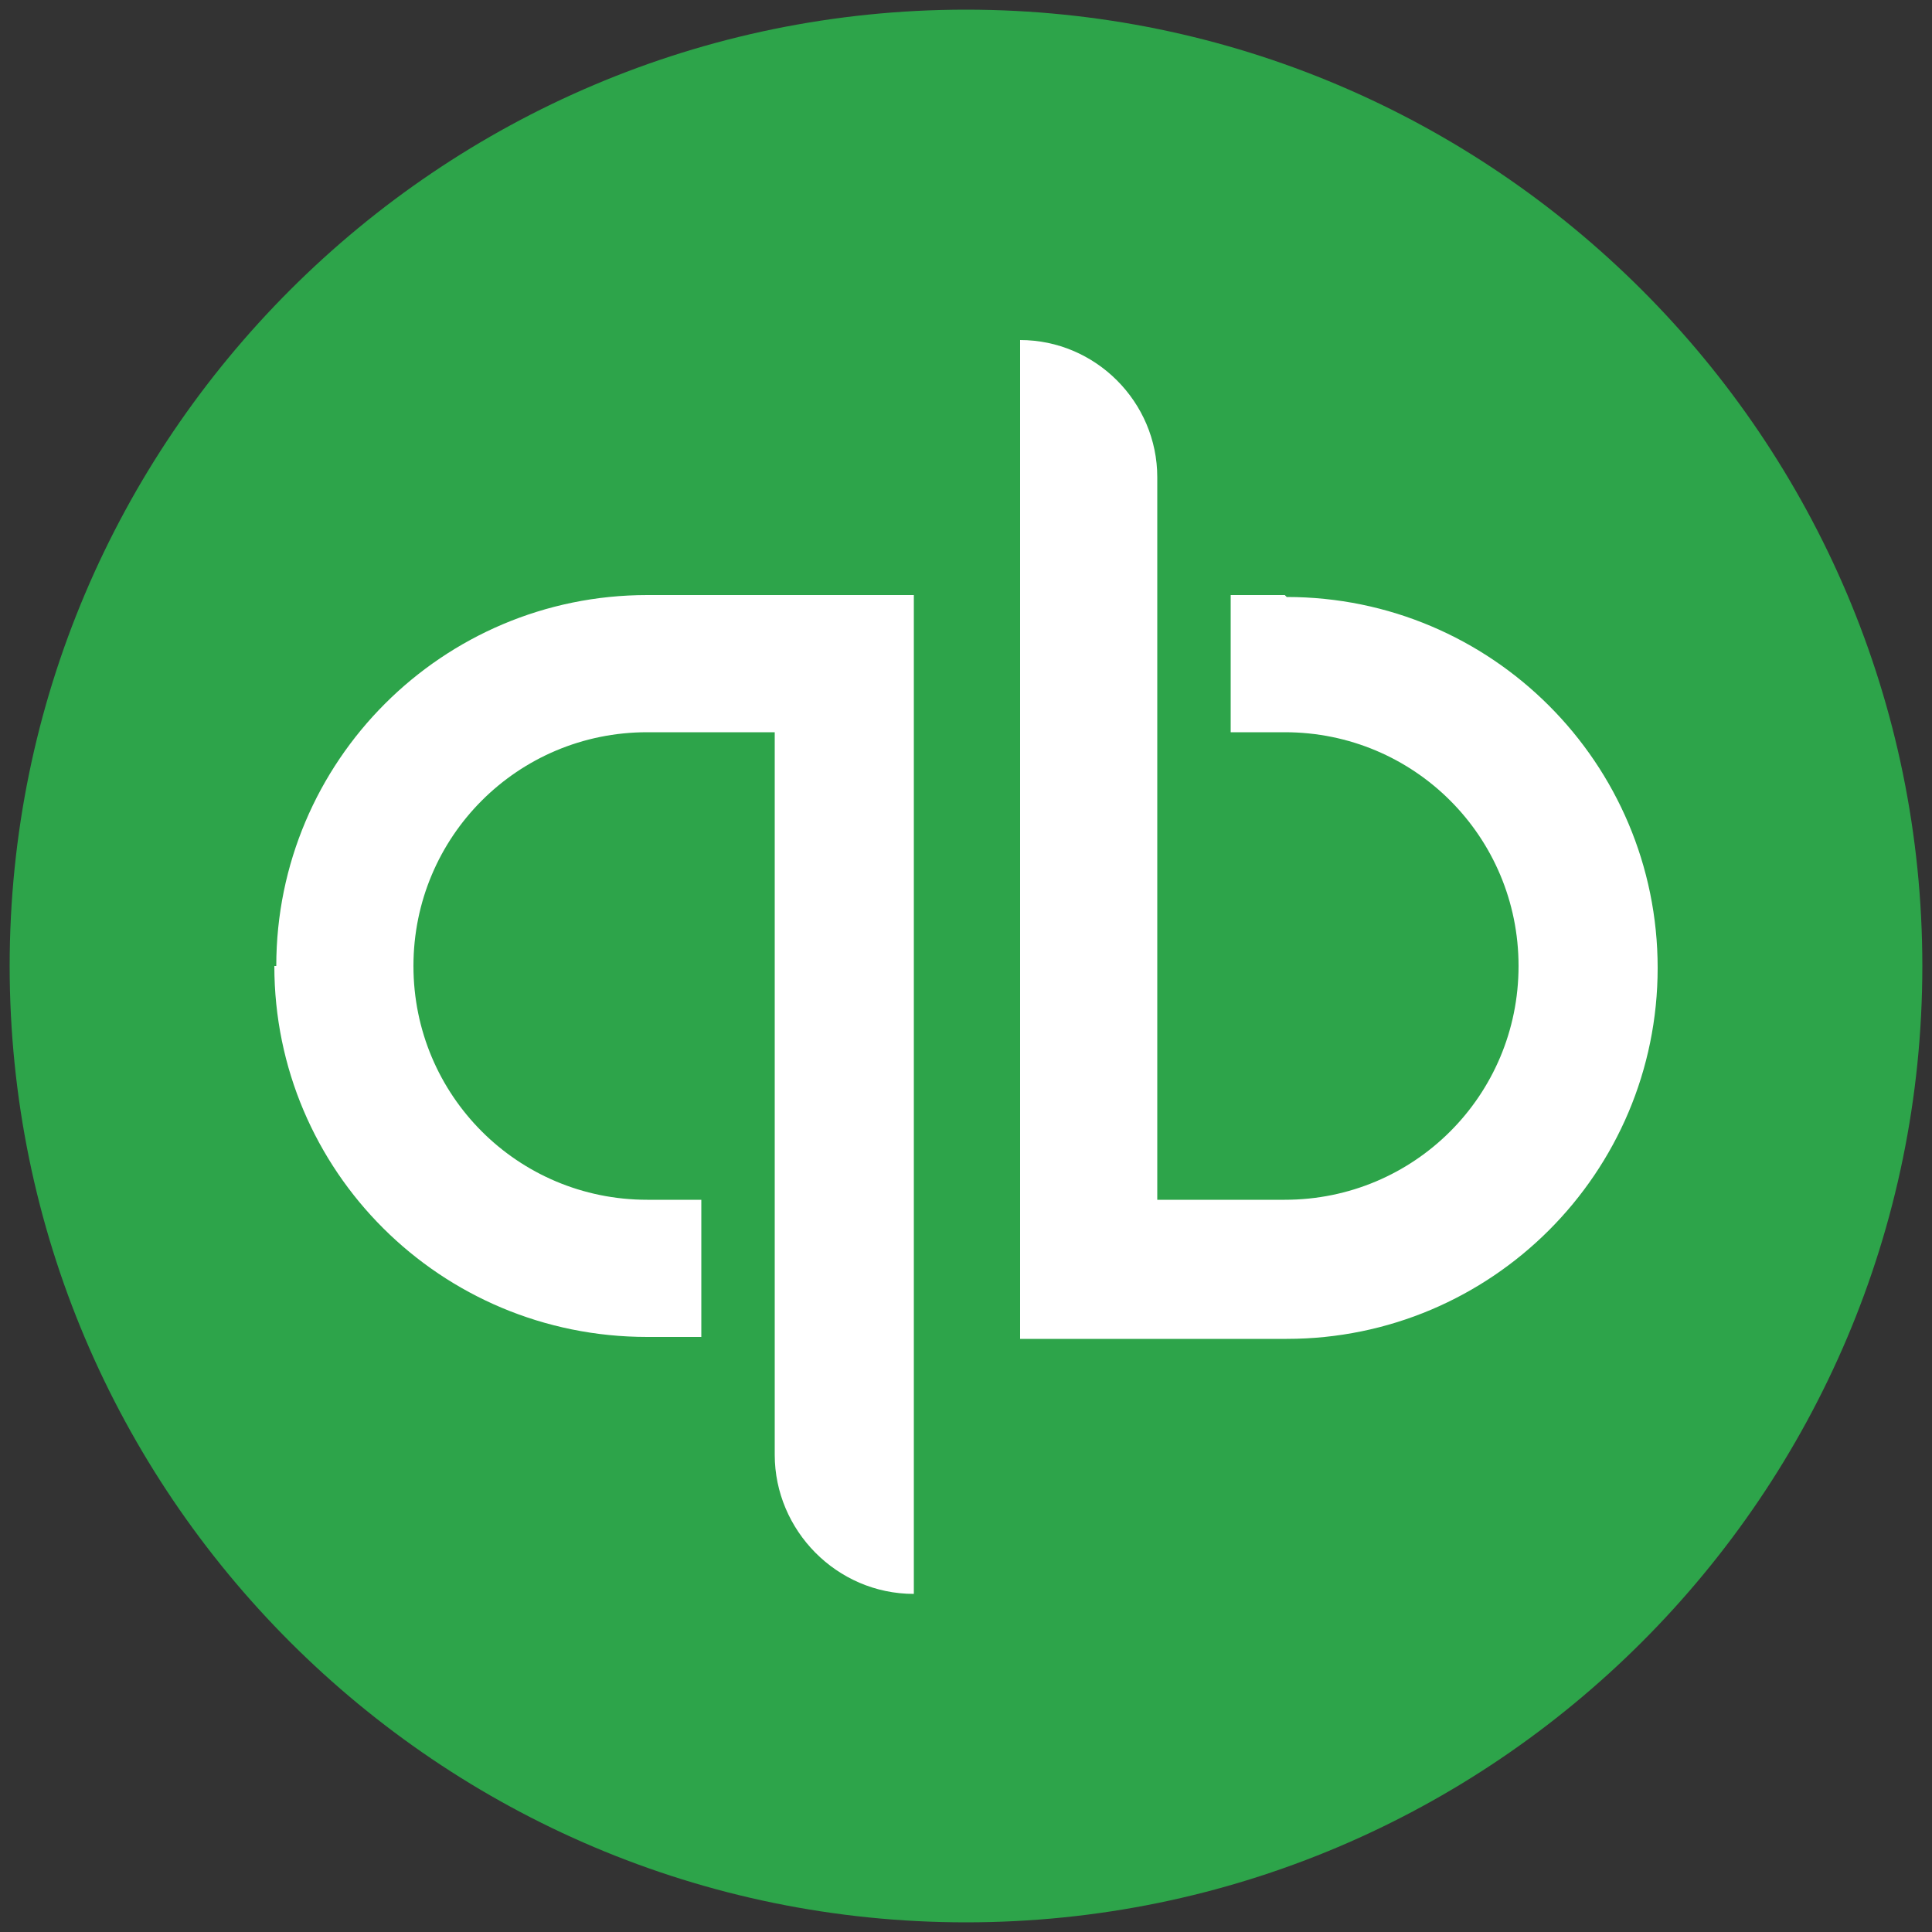 <?xml version="1.0" encoding="UTF-8"?>
<svg id="Layer_1" xmlns="http://www.w3.org/2000/svg" version="1.1" viewBox="0 0 100 100">
  <rect x="0" y="0" width="100" height="100" fill="#333333" stroke="none"/>
  <!-- Generator: Adobe Illustrator 29.2.1, SVG Export Plug-In . SVG Version: 2.1.0 Build 116)  -->
  <defs>
    <style>
      .st0 {
        fill: #fff;
      }

      .st1 {
        fill: #2da44a;
      }
    </style>
  </defs>
  <path class="st1" d="M.5,50C.5,22.7,22.7.5,50,.5s49.5,22.2,49.5,49.5-22.2,49.5-49.5,49.5S.5,77.3.5,50Z"/>
  <path class="st0" d="M66.5,30.8h-2.8v7.1h2.8c6.7,0,12.1,5.4,12.1,12.1s-5.4,12.1-12.1,12.1h-6.6V24.7c0-3.9-3.2-7.1-7.1-7.1v51.7h13.8c10.6,0,19.2-8.6,19.2-19.2s-8.6-19.2-19.2-19.2h0ZM14.2,50c0,10.6,8.6,19.2,19.3,19.2h2.8v-7.1h-2.8c-6.7,0-12.1-5.4-12.1-12.1s5.4-12.1,12.1-12.1h6.6v37.4c0,3.9,3.2,7.2,7.2,7.2V30.8h-13.8c-10.6,0-19.2,8.6-19.2,19.2h0Z"/>
</svg>